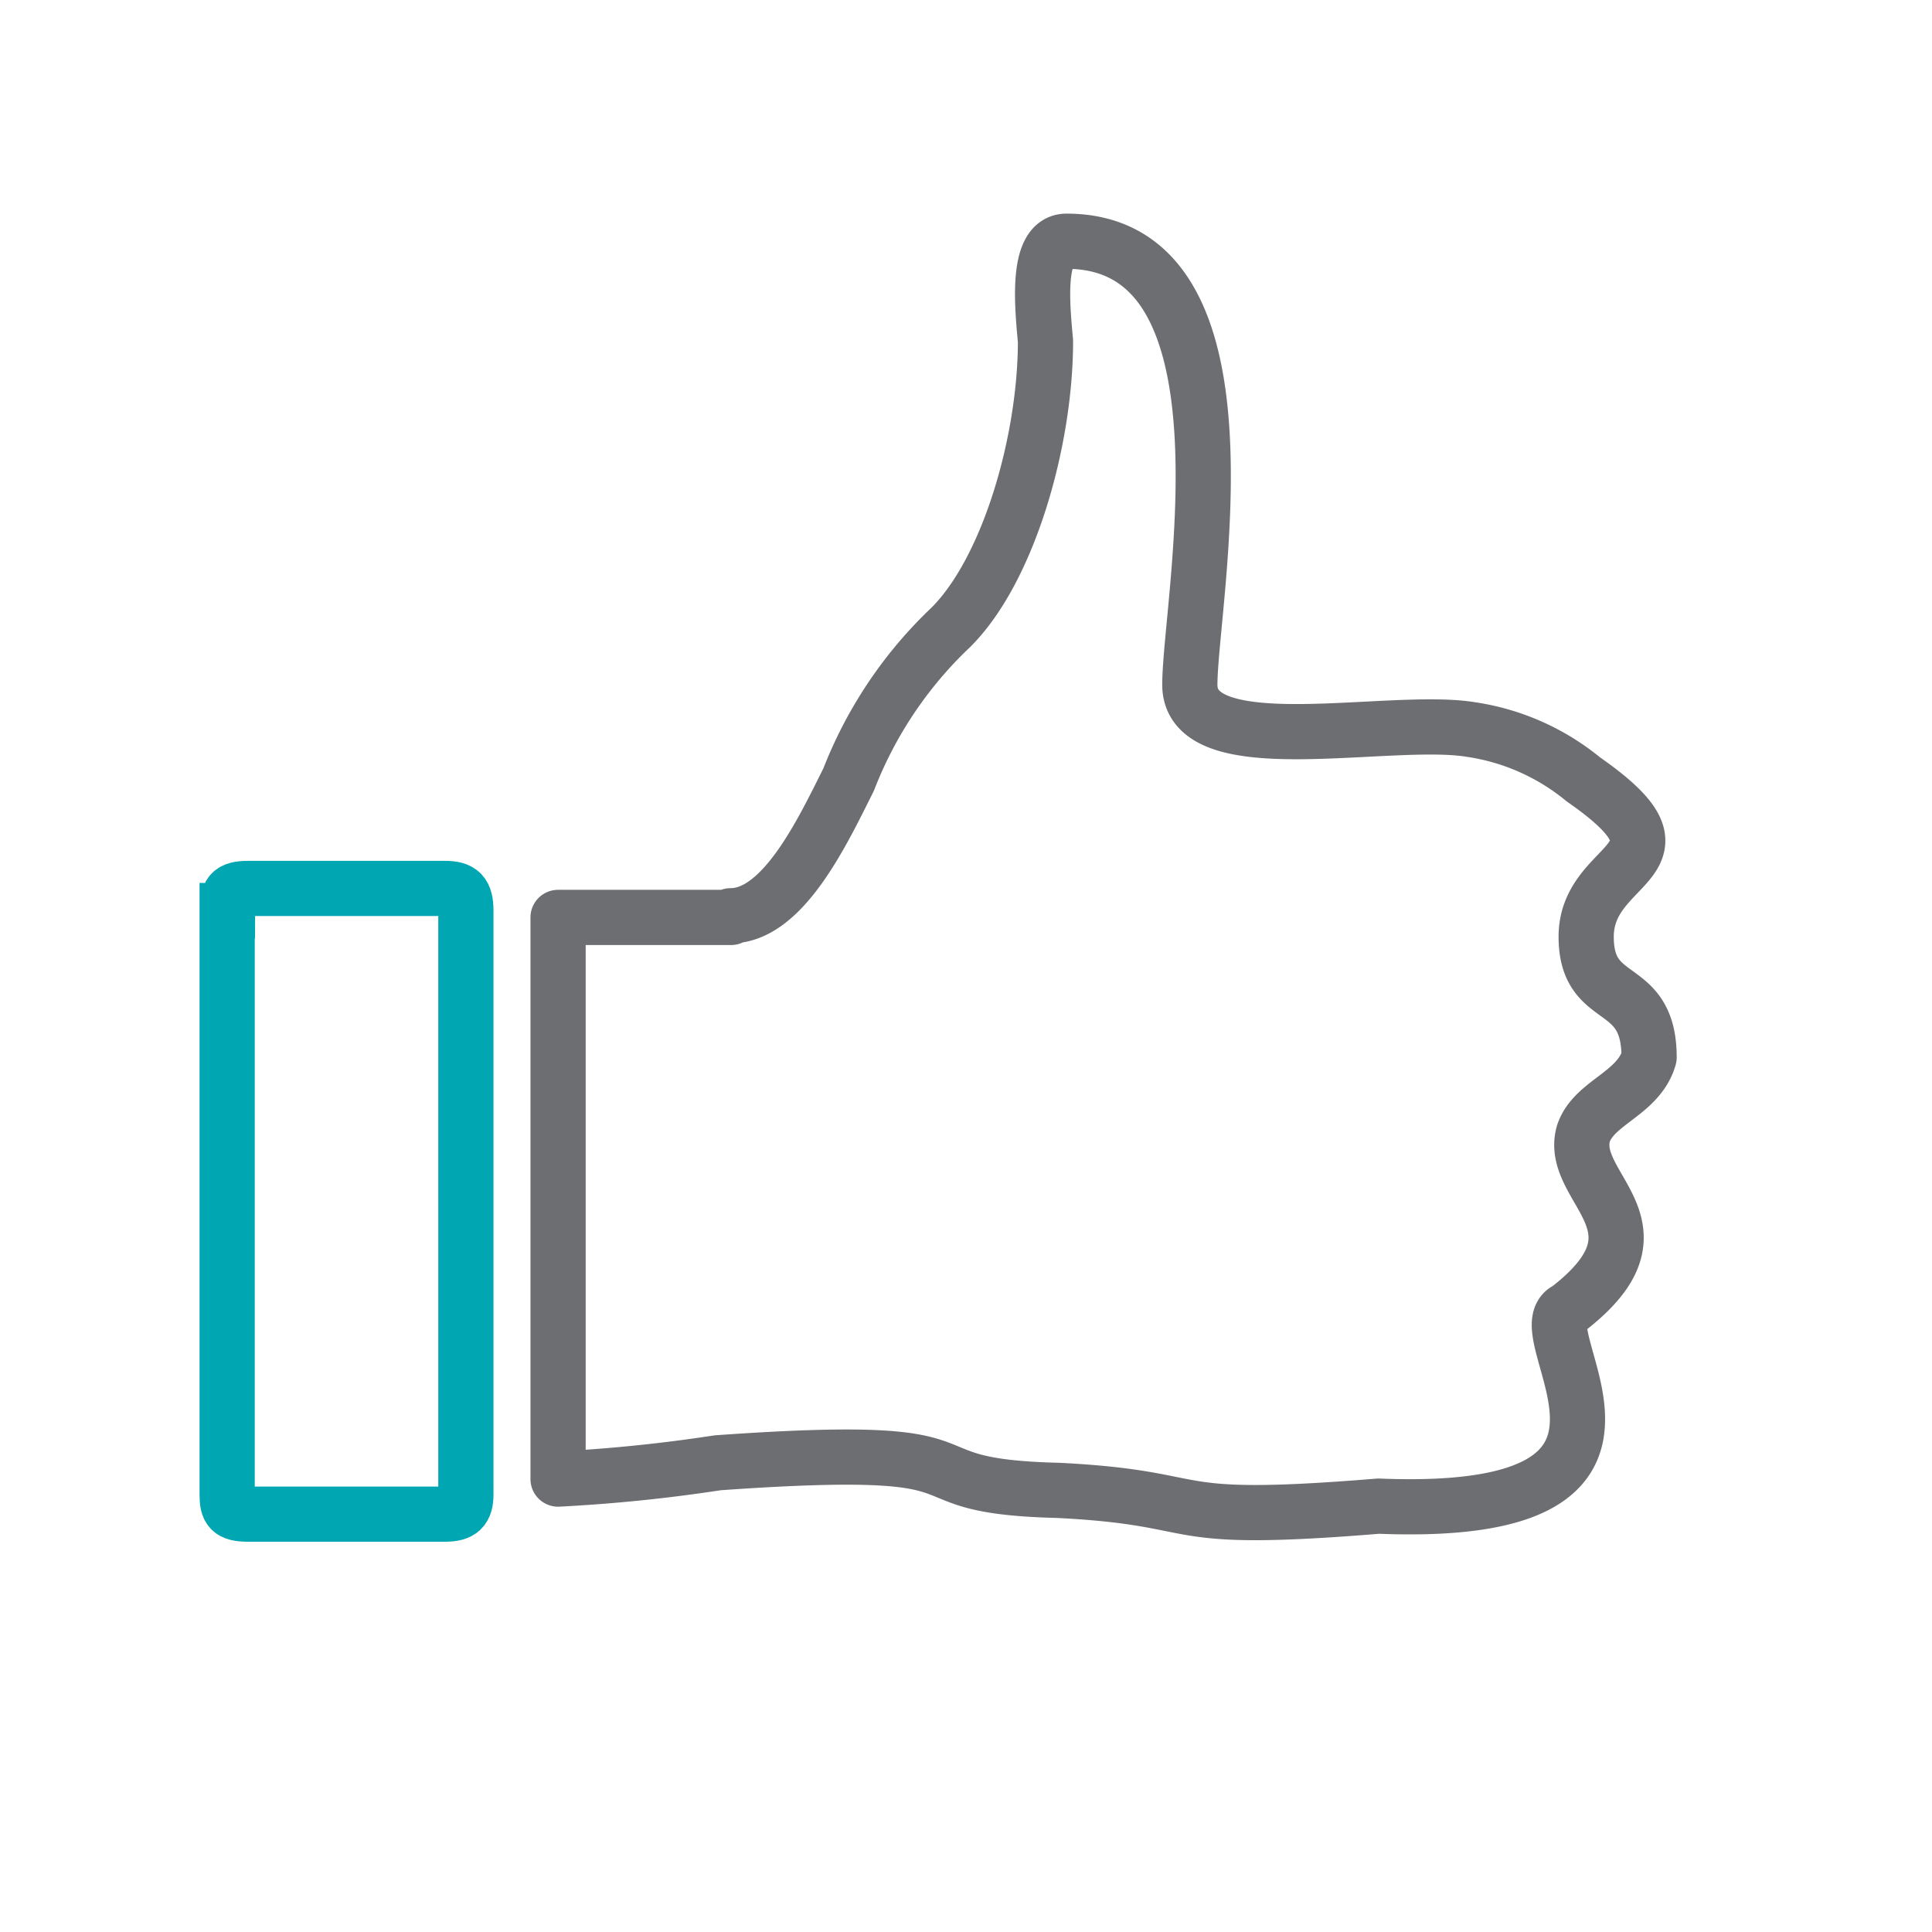 <?xml version="1.0" encoding="UTF-8"?>
<svg xmlns="http://www.w3.org/2000/svg" id="Convenience" viewBox="0 0 70 70">
  <defs>
    <style>.cls-1,.cls-2{fill:none;stroke-linecap:round;stroke-width:2px;fill-rule:evenodd;}.cls-1{stroke:#6d6e71;stroke-linejoin:round;}.cls-2{stroke:#00a7b3;stroke-miterlimit:10;}</style>
  </defs>
  <path class="cls-1" d="M26.49,33.24H20.22V53.59A57.53,57.53,0,0,0,26,53c10.83-.77,6.08.85,12.36,1,5.7.29,3.42,1.24,11.59.57,11.79.48,5.14-6.37,6.85-7.13,3.9-3,0-4.37.57-6.37.38-1.14,2-1.43,2.38-2.76,0-2.85-2.28-1.8-2.28-4.37,0-2.85,4.27-2.66-.1-5.7a8.32,8.32,0,0,0-4.09-1.81c-2.95-.48-10.17,1.23-10.17-1.62,0-3,2.66-16.07-4.47-16.07-1.14,0-.86,2.48-.76,3.62,0,3.61-1.33,8.27-3.42,10.36a15.13,15.13,0,0,0-3.71,5.52c-.95,1.9-2.38,4.94-4.28,4.94Z"></path>
  <path class="cls-2" d="M8.23,33V54.14c0,.54.1.72.76.72h7.13c.57,0,.76-.18.76-.72V33c0-.63-.19-.81-.76-.81H9c-.66,0-.76.18-.76.81Z"></path>
</svg>
